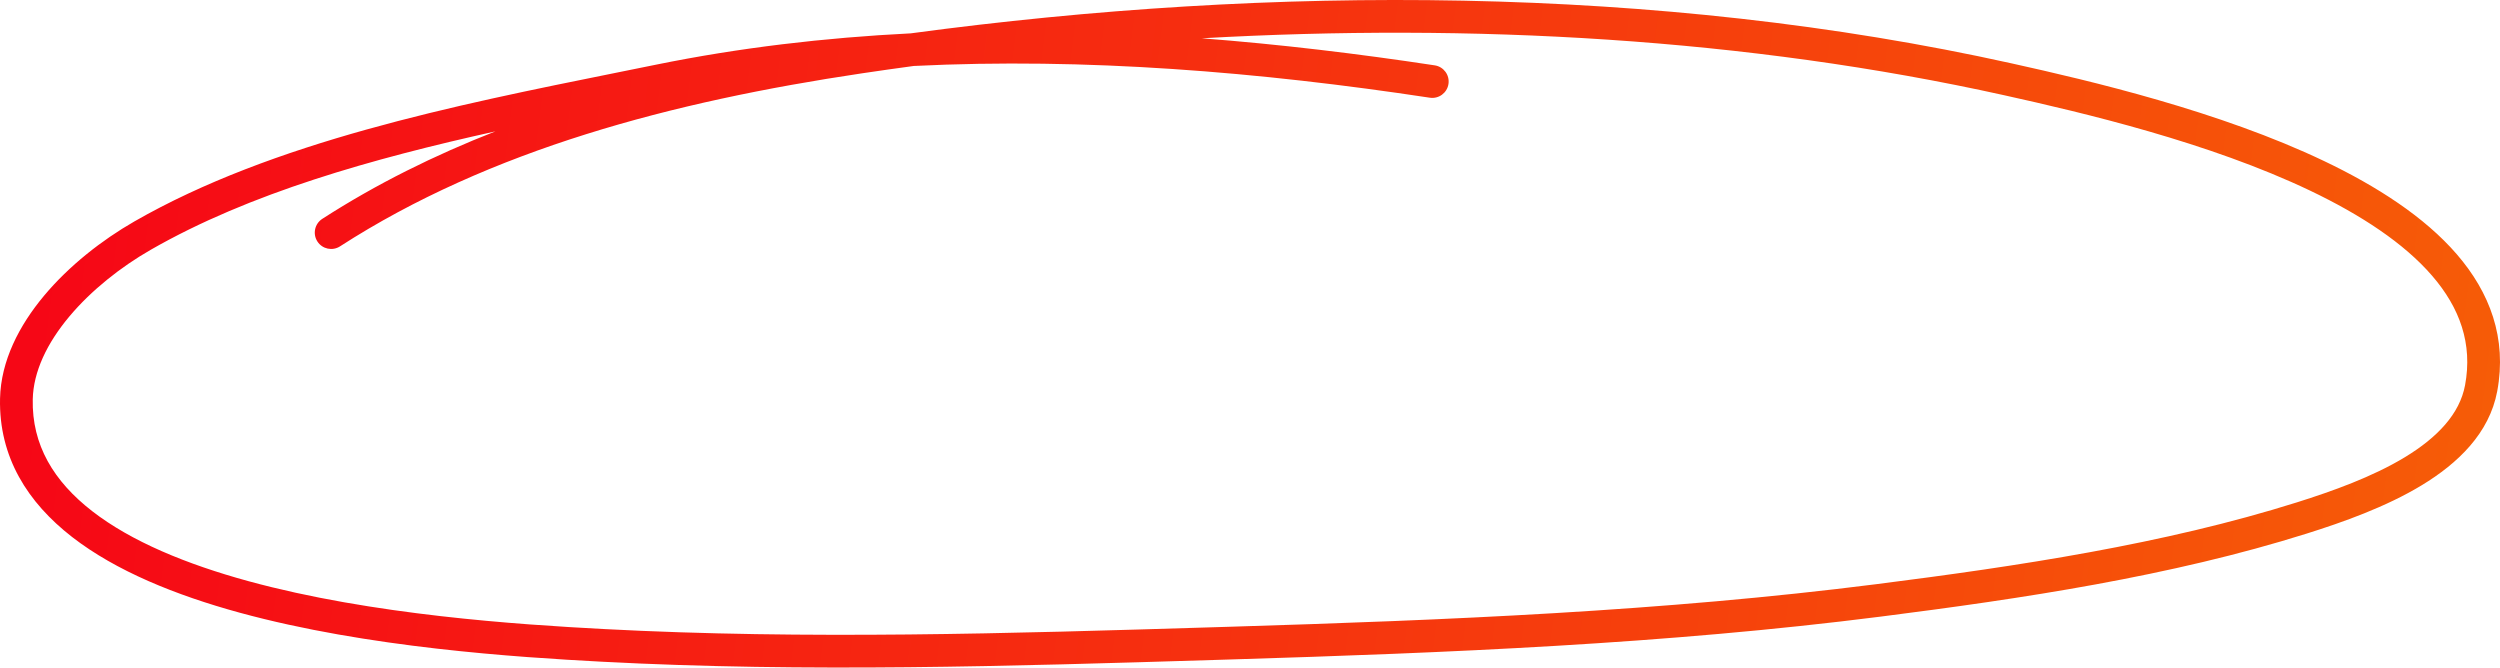 <?xml version="1.0" encoding="UTF-8"?> <svg xmlns="http://www.w3.org/2000/svg" width="382" height="102" viewBox="0 0 382 102" fill="none"><path fill-rule="evenodd" clip-rule="evenodd" d="M139.16 5.097C194.266 -2.334 253.263 -2.313 307.305 9.668C319.437 12.357 339.14 16.975 355.158 24.626C363.161 28.448 370.449 33.121 375.405 38.859C380.426 44.673 383.096 51.653 381.575 59.785C380.37 66.227 375.527 70.818 370.063 74.133C364.562 77.471 357.974 79.796 352.468 81.53C331.74 88.058 309.006 91.465 287.385 94.216C254.493 98.402 221.203 99.753 188.105 100.764C187.239 100.79 186.372 100.817 185.505 100.844C154.516 101.792 123.098 102.754 91.996 101.111C78.961 100.423 56.135 98.959 36.614 93.617C26.866 90.948 17.724 87.257 11.015 82.05C4.238 76.79 -0.189 69.854 0.006 60.903C0.132 55.132 2.933 49.727 6.74 45.176C10.564 40.603 15.569 36.685 20.527 33.84C41.705 21.688 69.504 16.083 94.11 11.123C96.161 10.709 98.19 10.3 100.191 9.892C113.002 7.28 126.04 5.755 139.16 5.097ZM139.621 10.08C165.865 8.781 192.541 10.995 218.479 14.93C219.844 15.137 221.119 14.198 221.326 12.833C221.533 11.468 220.594 10.194 219.229 9.986C207.507 8.208 195.603 6.773 183.63 5.851C224.899 3.52 266.931 5.838 306.222 14.549C318.382 17.245 337.563 21.763 353.003 29.137C360.729 32.828 367.313 37.14 371.621 42.127C375.863 47.04 377.846 52.525 376.66 58.866C375.842 63.237 372.462 66.83 367.47 69.859C362.515 72.865 356.415 75.044 350.966 76.761C330.701 83.144 308.354 86.508 286.754 89.256C254.121 93.409 221.042 94.756 187.952 95.766C187.113 95.792 186.273 95.818 185.433 95.843C154.384 96.793 123.15 97.749 92.259 96.118C79.208 95.429 56.877 93.978 37.934 88.794C28.452 86.198 20.037 82.723 14.081 78.1C8.195 73.531 4.853 67.975 5.005 61.012C5.097 56.789 7.178 52.445 10.575 48.383C13.955 44.343 18.473 40.783 23.016 38.177C38.159 29.487 56.911 24.243 75.703 20.072C66.407 23.709 57.527 28.099 49.244 33.441C48.084 34.19 47.75 35.737 48.498 36.897C49.246 38.057 50.794 38.391 51.954 37.643C74.843 22.881 102.707 15.53 131.742 11.2C134.359 10.81 136.985 10.436 139.621 10.08Z" fill="url(#paint0_linear_276_397)"></path><defs><linearGradient id="paint0_linear_276_397" x1="3.21479e-06" y1="90.078" x2="376.487" y2="137.382" gradientUnits="userSpaceOnUse"><stop stop-color="#F60716"></stop><stop offset="1" stop-color="#F65D07"></stop></linearGradient></defs></svg> 
